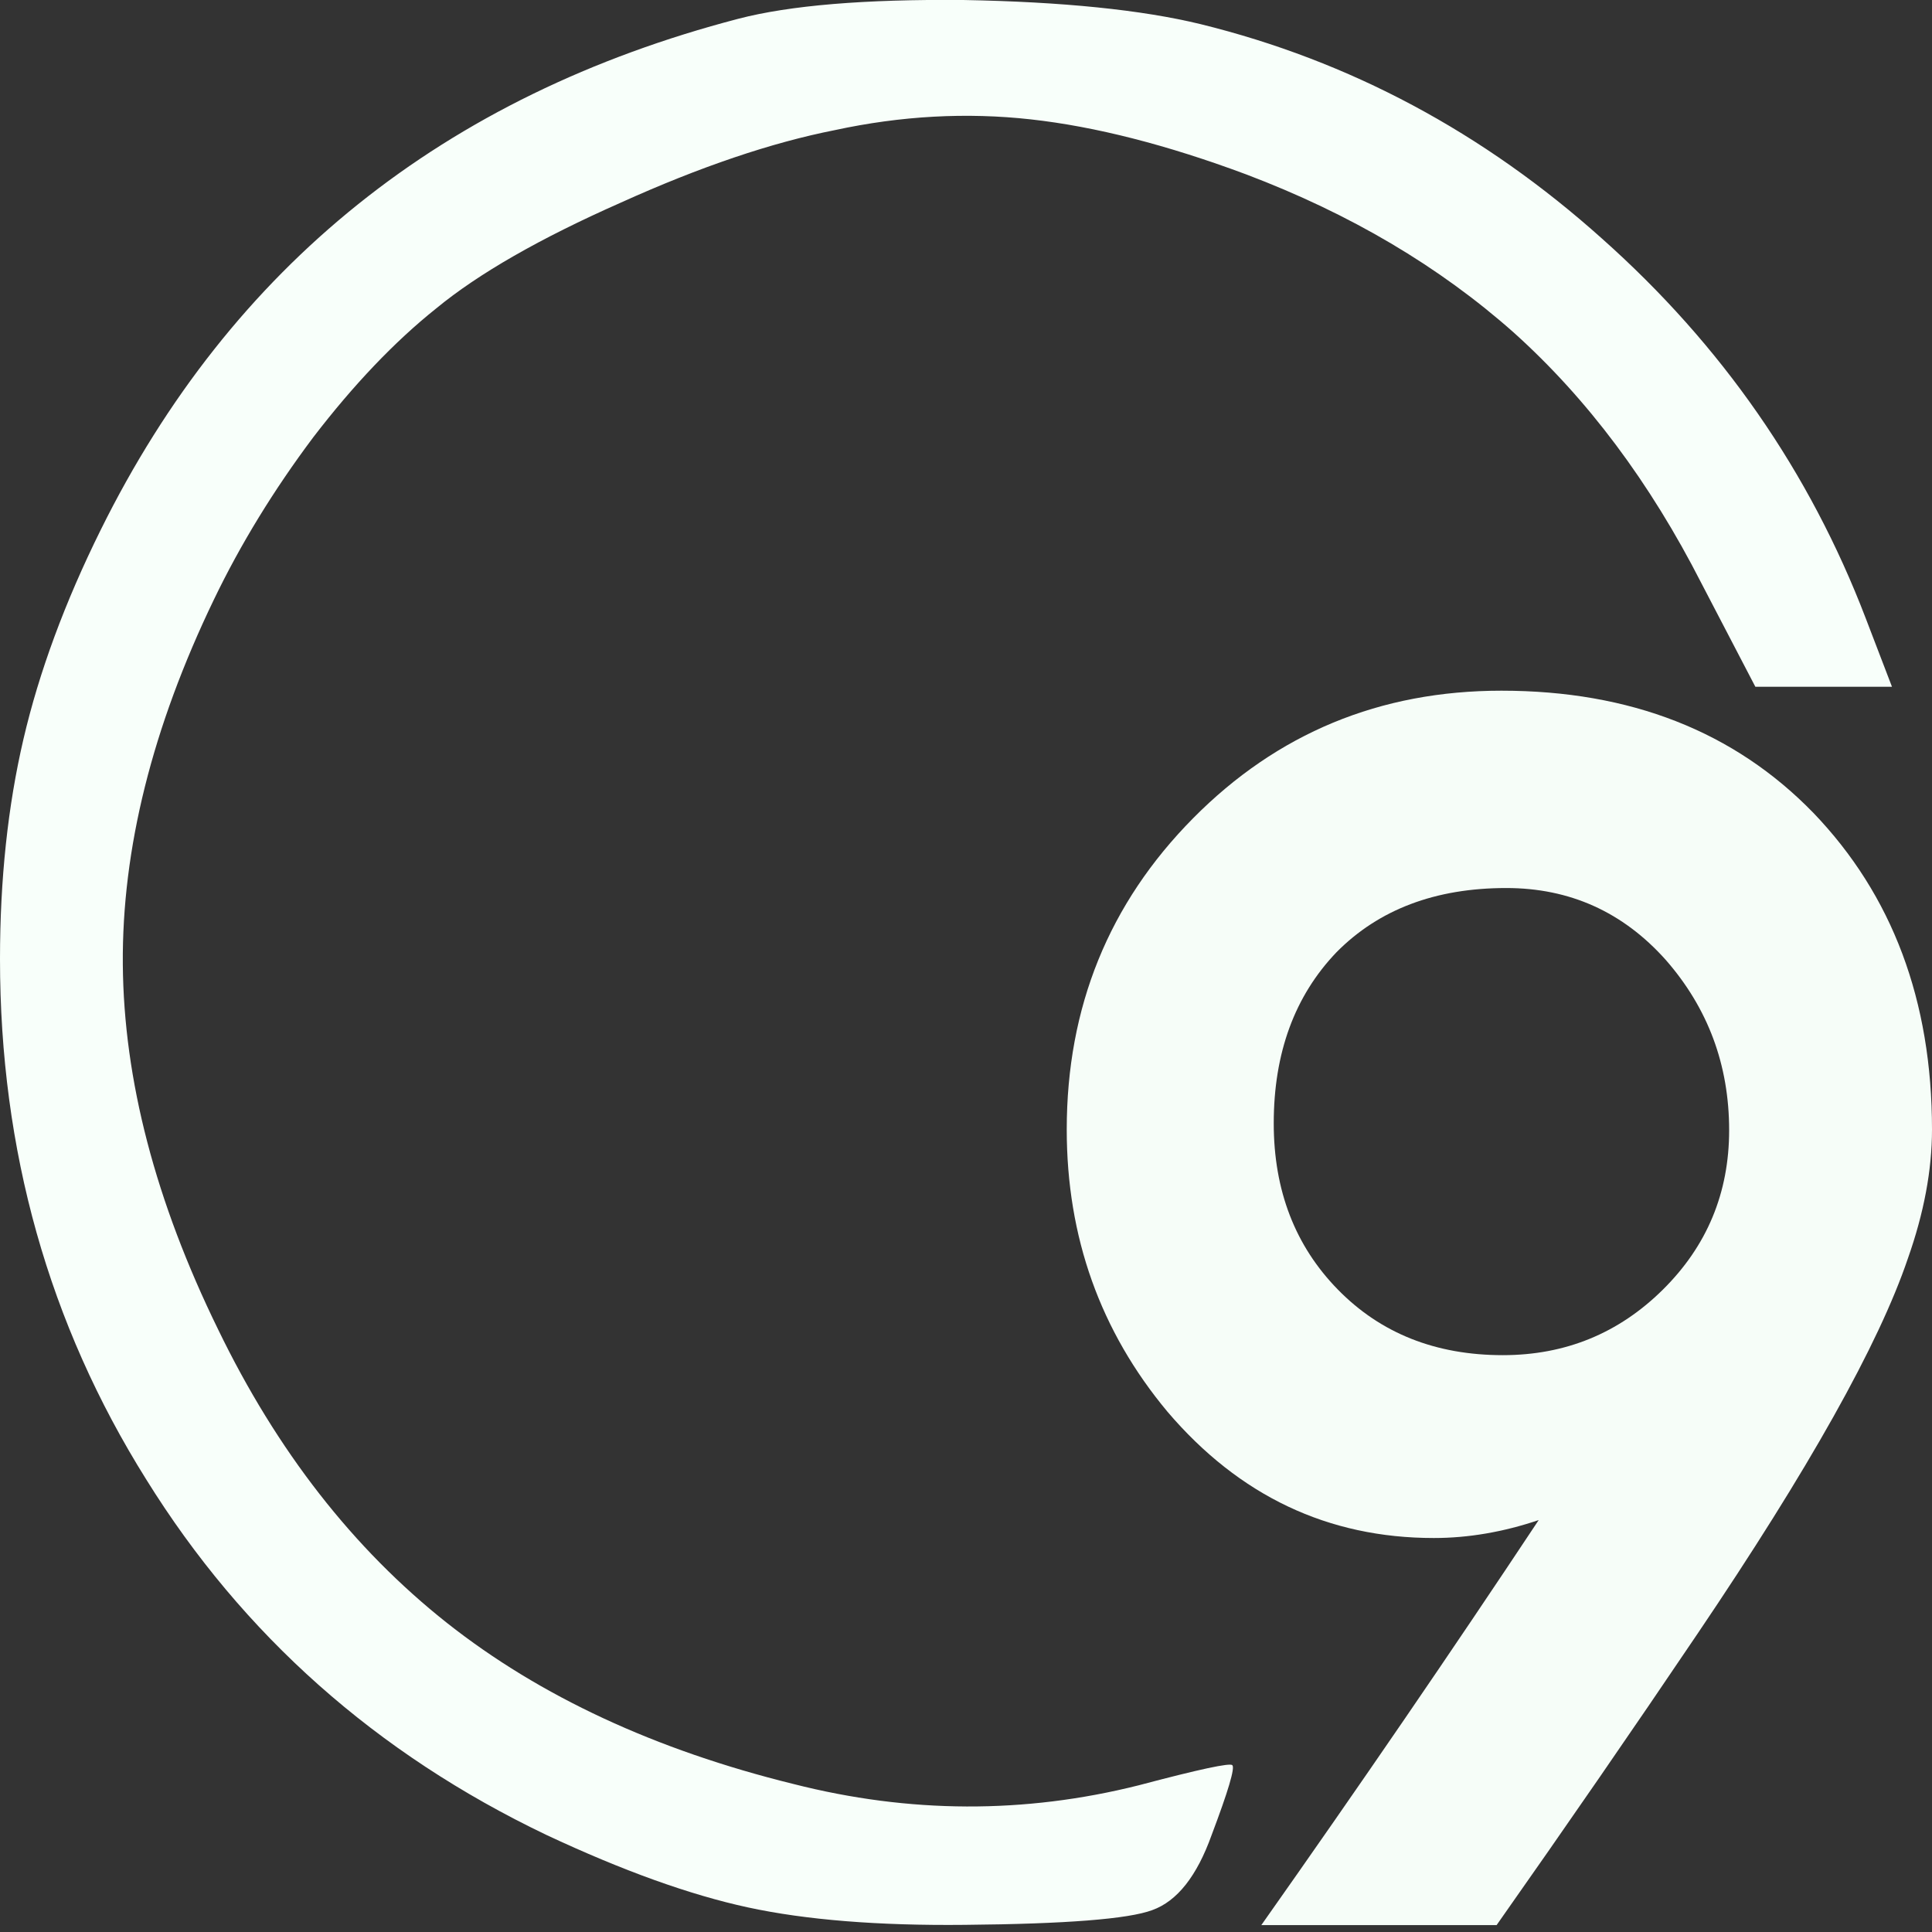 
<svg xmlns="http://www.w3.org/2000/svg" version="1.1" xmlns:xlink="http://www.w3.org/1999/xlink" preserveAspectRatio="none" x="0px" y="0px" width="140px" height="140px" viewBox="0 0 140 140">
<rect x="0" y="0" width="140" height="140" fill="#333333" stroke="none"/>
<defs>
<g id="Layer6_0_FILL">
<path fill="#F8FFFA" stroke="none" d="
M 58.05 8.9
Q 51.6 2.95 43.5 0.9 40.3 0.1 34.9 0 29.55 -0.05 26.75 0.7 10.75 5 3.65 19.75 1.7 23.8 0.85 27.55 0 31.3 0 35.75 0 46.45 5.3 55.15 10.55 63.85 19.8 68.4 23.95 70.4 27.1 71.1 30.25 71.8 34.95 71.75 40.45 71.7 41.75 71.2 43.1 70.7 43.9 68.4 44.8 65.95 44.65 65.8 44.55 65.65 41.25 66.55 35.05 68.15 28.75 66.5 21.25 64.6 16.2 60.5 11.1 56.35 7.9 49.55 4.5 42.4 4.45 35.95 4.4 29.5 7.75 22.35 9.2 19.25 11.35 16.3 13.55 13.35 15.8 11.5 18.1 9.55 22.5 7.55 26.8 5.55 30.25 4.85 33.85 4.05 37.35 4.45 40.85 4.85 45.15 6.5 50.8 8.7 54.85 12.4 58.85 16.1 61.65 21.75
L 63.6 25.6 68.55 25.6 67.6 23.05
Q 64.55 14.85 58.05 8.9 Z"/>
</g>

<g id="Layer5_0_FILL">
<path fill="#F8FFFA" fill-opacity="0.992" stroke="none" d="
M 108.8 50.05
Q 95.6 50.05 86.45 59.3 77.3 68.55 77.3 81.85 77.3 93.55 84.6 102.3 92.4 111.45 103.9 111.45 107.65 111.45 111.5 110.15 102.05 124.4 91.4 139.5
L 108.45 139.5
Q 116.05 128.7 123 118.4 135.1 100.5 138.25 91.2 140 86.25 140 81.85 140 67.85 131.4 58.9 122.8 50.05 108.8 50.05
M 120.5 93.45
Q 115.7 98.2 108.9 98.2 101.6 98.2 96.95 93.45 92.3 88.7 92.3 81.4 92.3 73.75 96.85 69 101.45 64.35 109.15 64.35 116.05 64.35 120.7 69.55 125.3 74.8 125.3 81.9 125.3 88.7 120.5 93.45 Z"/>
</g>
</defs>

<g transform="matrix( 2, 0, 0, 1.944, 0,0) ">
<use xlink:href="#Layer6_0_FILL"/>
</g>

<g transform="matrix( 1, 0, 0, 1, 0,0) ">
<use xlink:href="#Layer5_0_FILL"/>
</g>
</svg>
